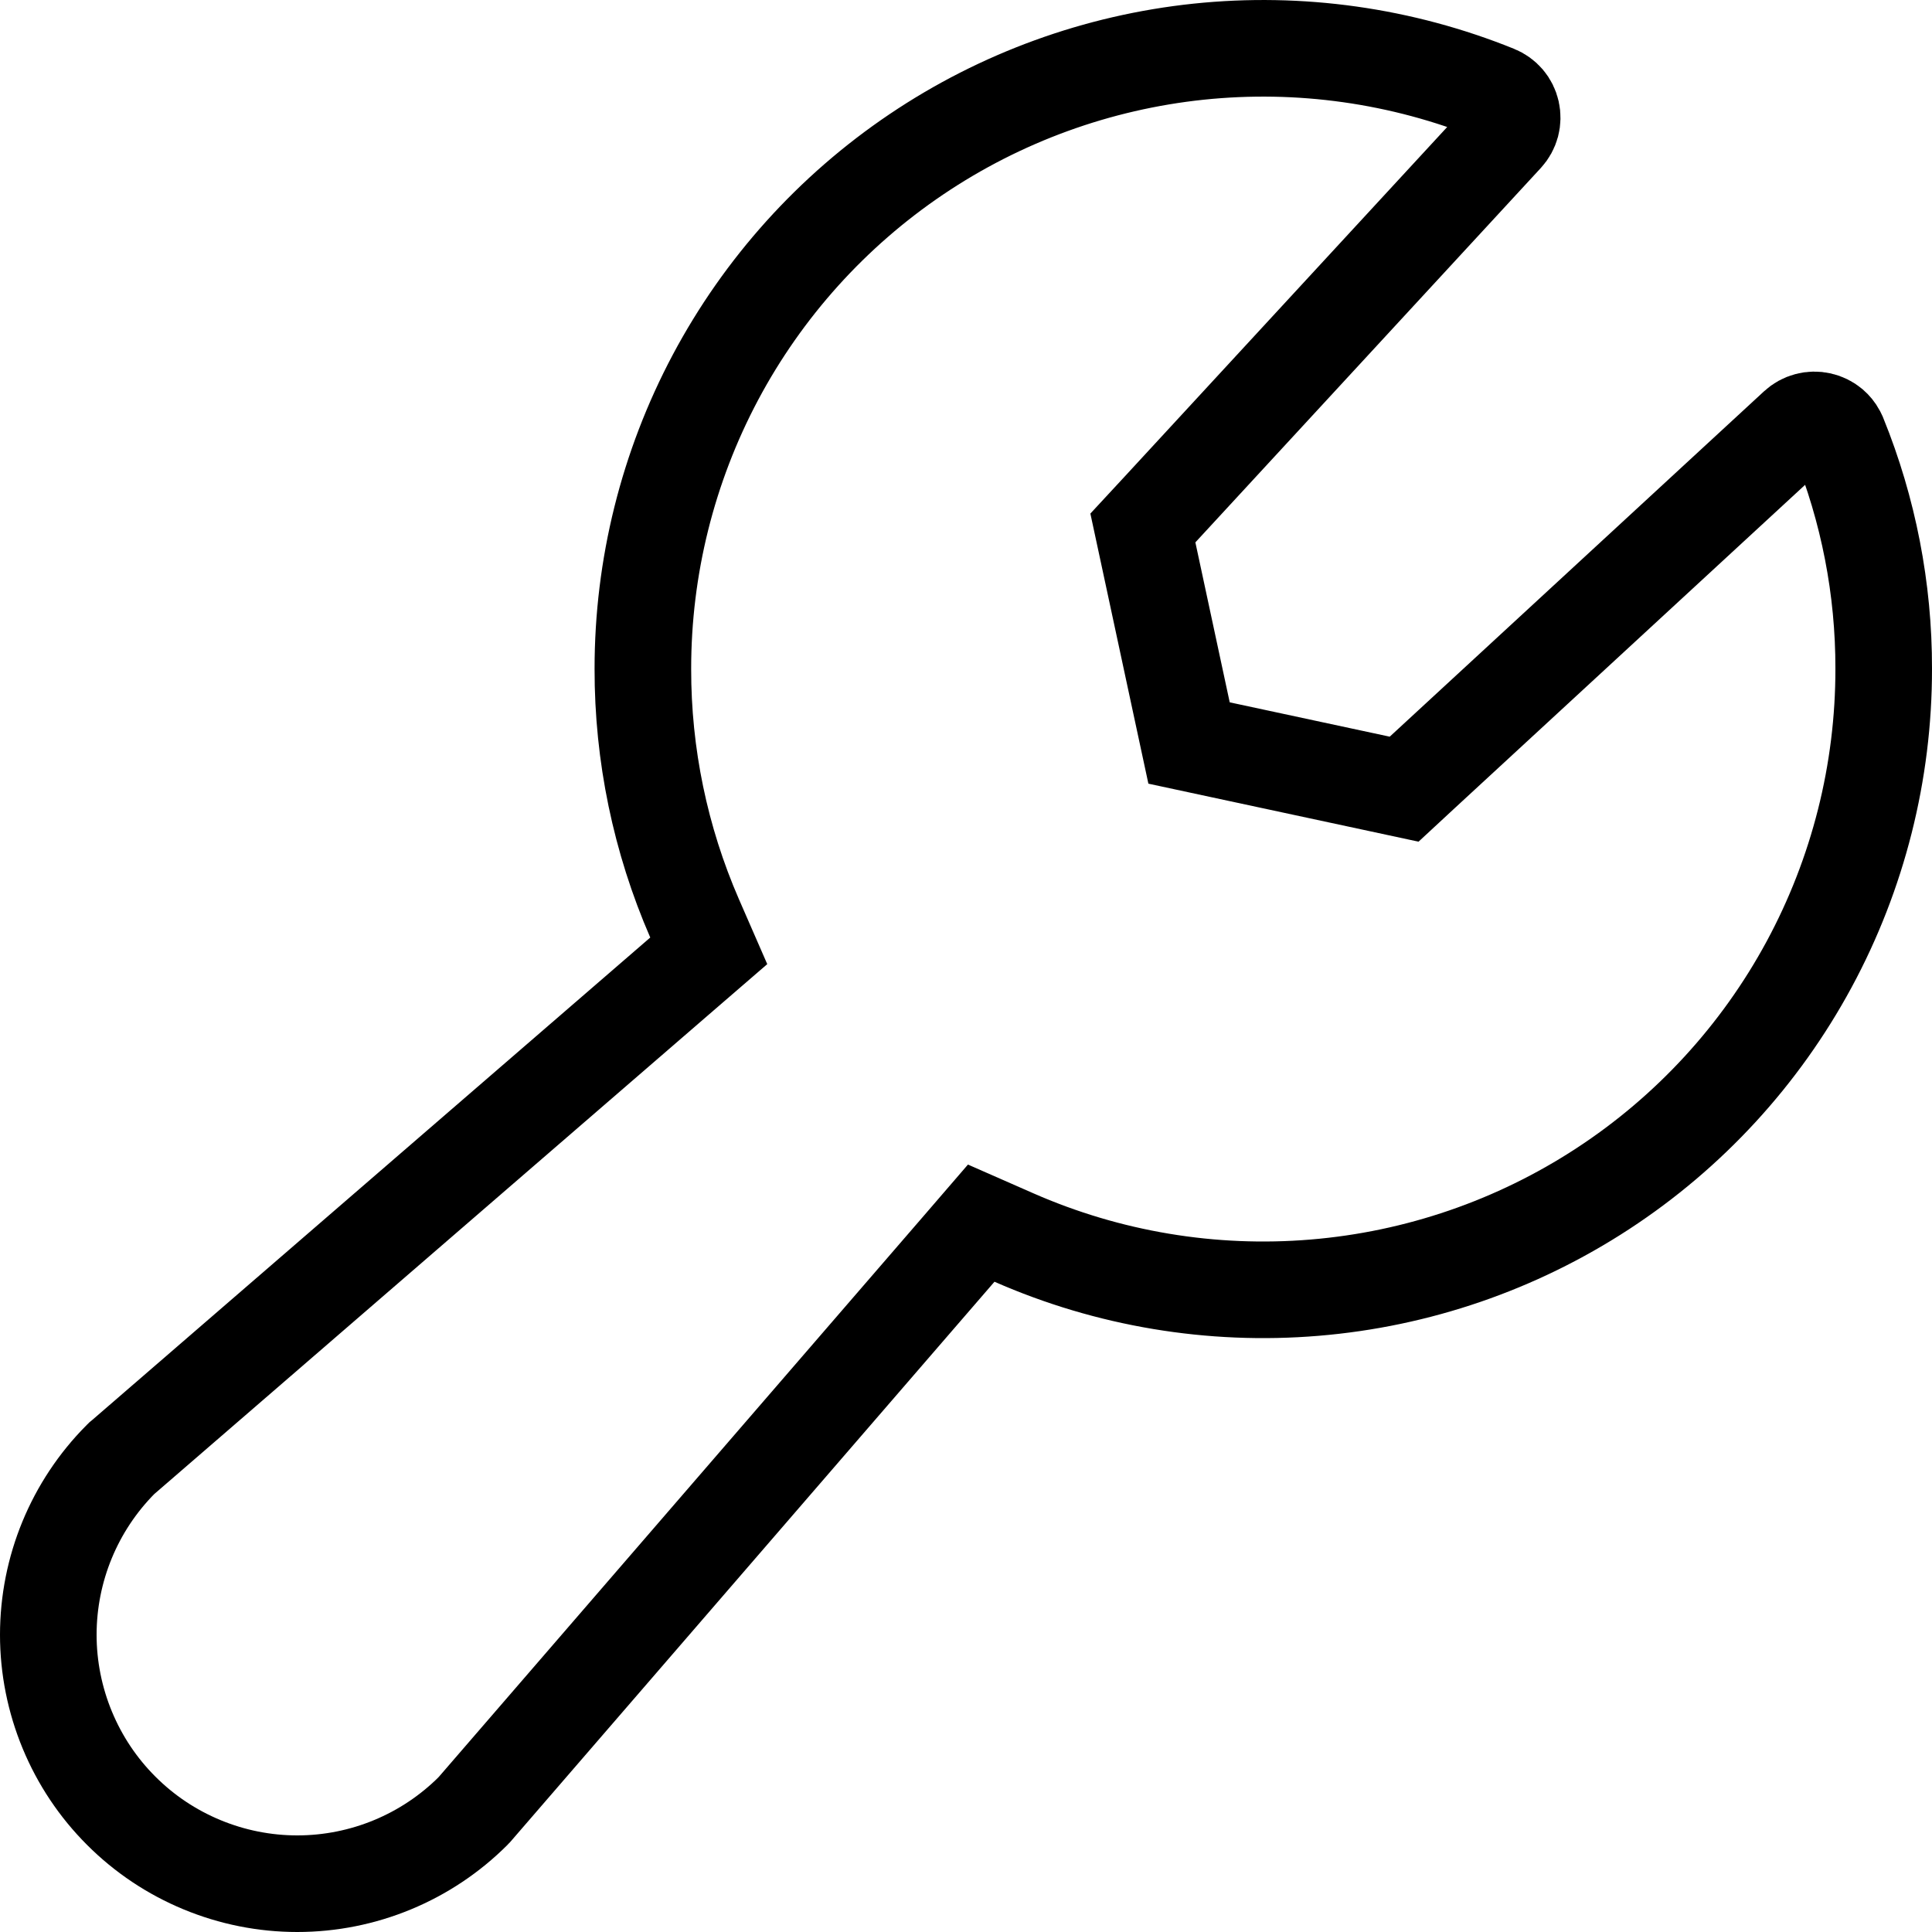 <svg xmlns="http://www.w3.org/2000/svg" width="40" height="40" viewBox="0 0 40 40" fill="none">
    <g clip-path="url(#clip0_209_1929)">
        <path d="M24.815 1.07C26.908 0.851 29.022 1.149 30.972 1.938C31.052 1.97 31.124 2.022 31.181 2.088C31.237 2.154 31.276 2.233 31.295 2.318C31.314 2.403 31.312 2.491 31.29 2.575C31.267 2.659 31.224 2.737 31.165 2.801L24.015 10.55L23.662 10.931L23.771 11.438L24.482 14.75L24.618 15.383L25.251 15.519L28.564 16.23L29.071 16.339L29.452 15.986L37.201 8.836C37.265 8.777 37.343 8.734 37.427 8.712C37.511 8.689 37.6 8.688 37.685 8.707C37.769 8.726 37.849 8.765 37.915 8.821C37.965 8.864 38.006 8.915 38.037 8.972L38.065 9.03C38.685 10.559 39.003 12.195 39 13.845V13.848C39.002 15.983 38.471 18.087 37.456 19.966C36.441 21.845 34.972 23.442 33.185 24.61C31.397 25.779 29.345 26.484 27.216 26.66C25.087 26.837 22.947 26.48 20.991 25.621L20.315 25.324L19.833 25.883L9.824 37.463L9.821 37.466C9.817 37.471 9.808 37.481 9.799 37.49C8.832 38.457 7.521 39 6.154 39C5.477 39 4.807 38.866 4.182 38.607C3.556 38.348 2.988 37.969 2.51 37.49C2.031 37.012 1.652 36.444 1.393 35.818C1.134 35.193 1 34.523 1 33.847C1 32.485 1.539 31.179 2.498 30.214C2.503 30.21 2.507 30.206 2.51 30.203L2.524 30.189L2.539 30.177L14.117 20.167L14.674 19.686L14.38 19.012C13.671 17.382 13.307 15.624 13.31 13.848V13.846C13.309 11.743 13.825 9.671 14.812 7.814C15.8 5.957 17.229 4.371 18.973 3.195C20.717 2.019 22.723 1.29 24.815 1.07Z" stroke="currentColor" stroke-width="2"/>
    </g>
    <defs>
        <clipPath id="clip0_209_1929">
            <rect width="40" height="40" fill="white"/>
        </clipPath>
    </defs>
</svg>
